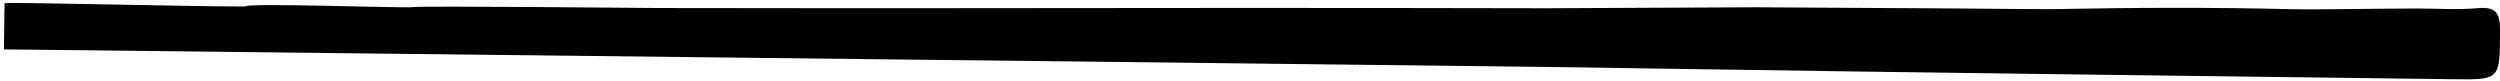 <?xml version="1.0" encoding="UTF-8"?> <svg xmlns="http://www.w3.org/2000/svg" width="402" height="13" viewBox="0 0 402 13" fill="none"> <path d="M398.452 1.313C395.196 1.601 391.896 1.368 388.615 1.368C383.13 1.368 372.059 1.566 368.655 1.482C355.855 1.165 343.036 1.214 330.231 1.467C328.704 1.497 314.269 1.358 313.392 1.353C303.085 1.299 292.773 1.234 282.466 1.17C279.943 1.155 251.747 1.338 248.69 1.328C215.28 1.249 181.871 1.274 148.462 1.318C145.29 1.318 113.928 1.318 106.014 1.289C103.7 1.279 67.654 0.917 66.356 1.15C65.305 1.338 39.131 0.407 39.448 1.046C29.78 1.046 0.736 0.283 0.731 0.53C0.692 2.998 0.627 7.939 0.627 7.939C0.627 7.939 218.774 10.392 251.722 10.803C257.312 10.872 265.533 11.011 268.184 11.051C310.201 11.705 352.223 12.195 394.245 12.736C402.089 12.835 401.965 12.864 402.005 5.03C402.02 2.3 401.529 1.036 398.457 1.308L398.452 1.313Z" fill="black"></path> </svg> 